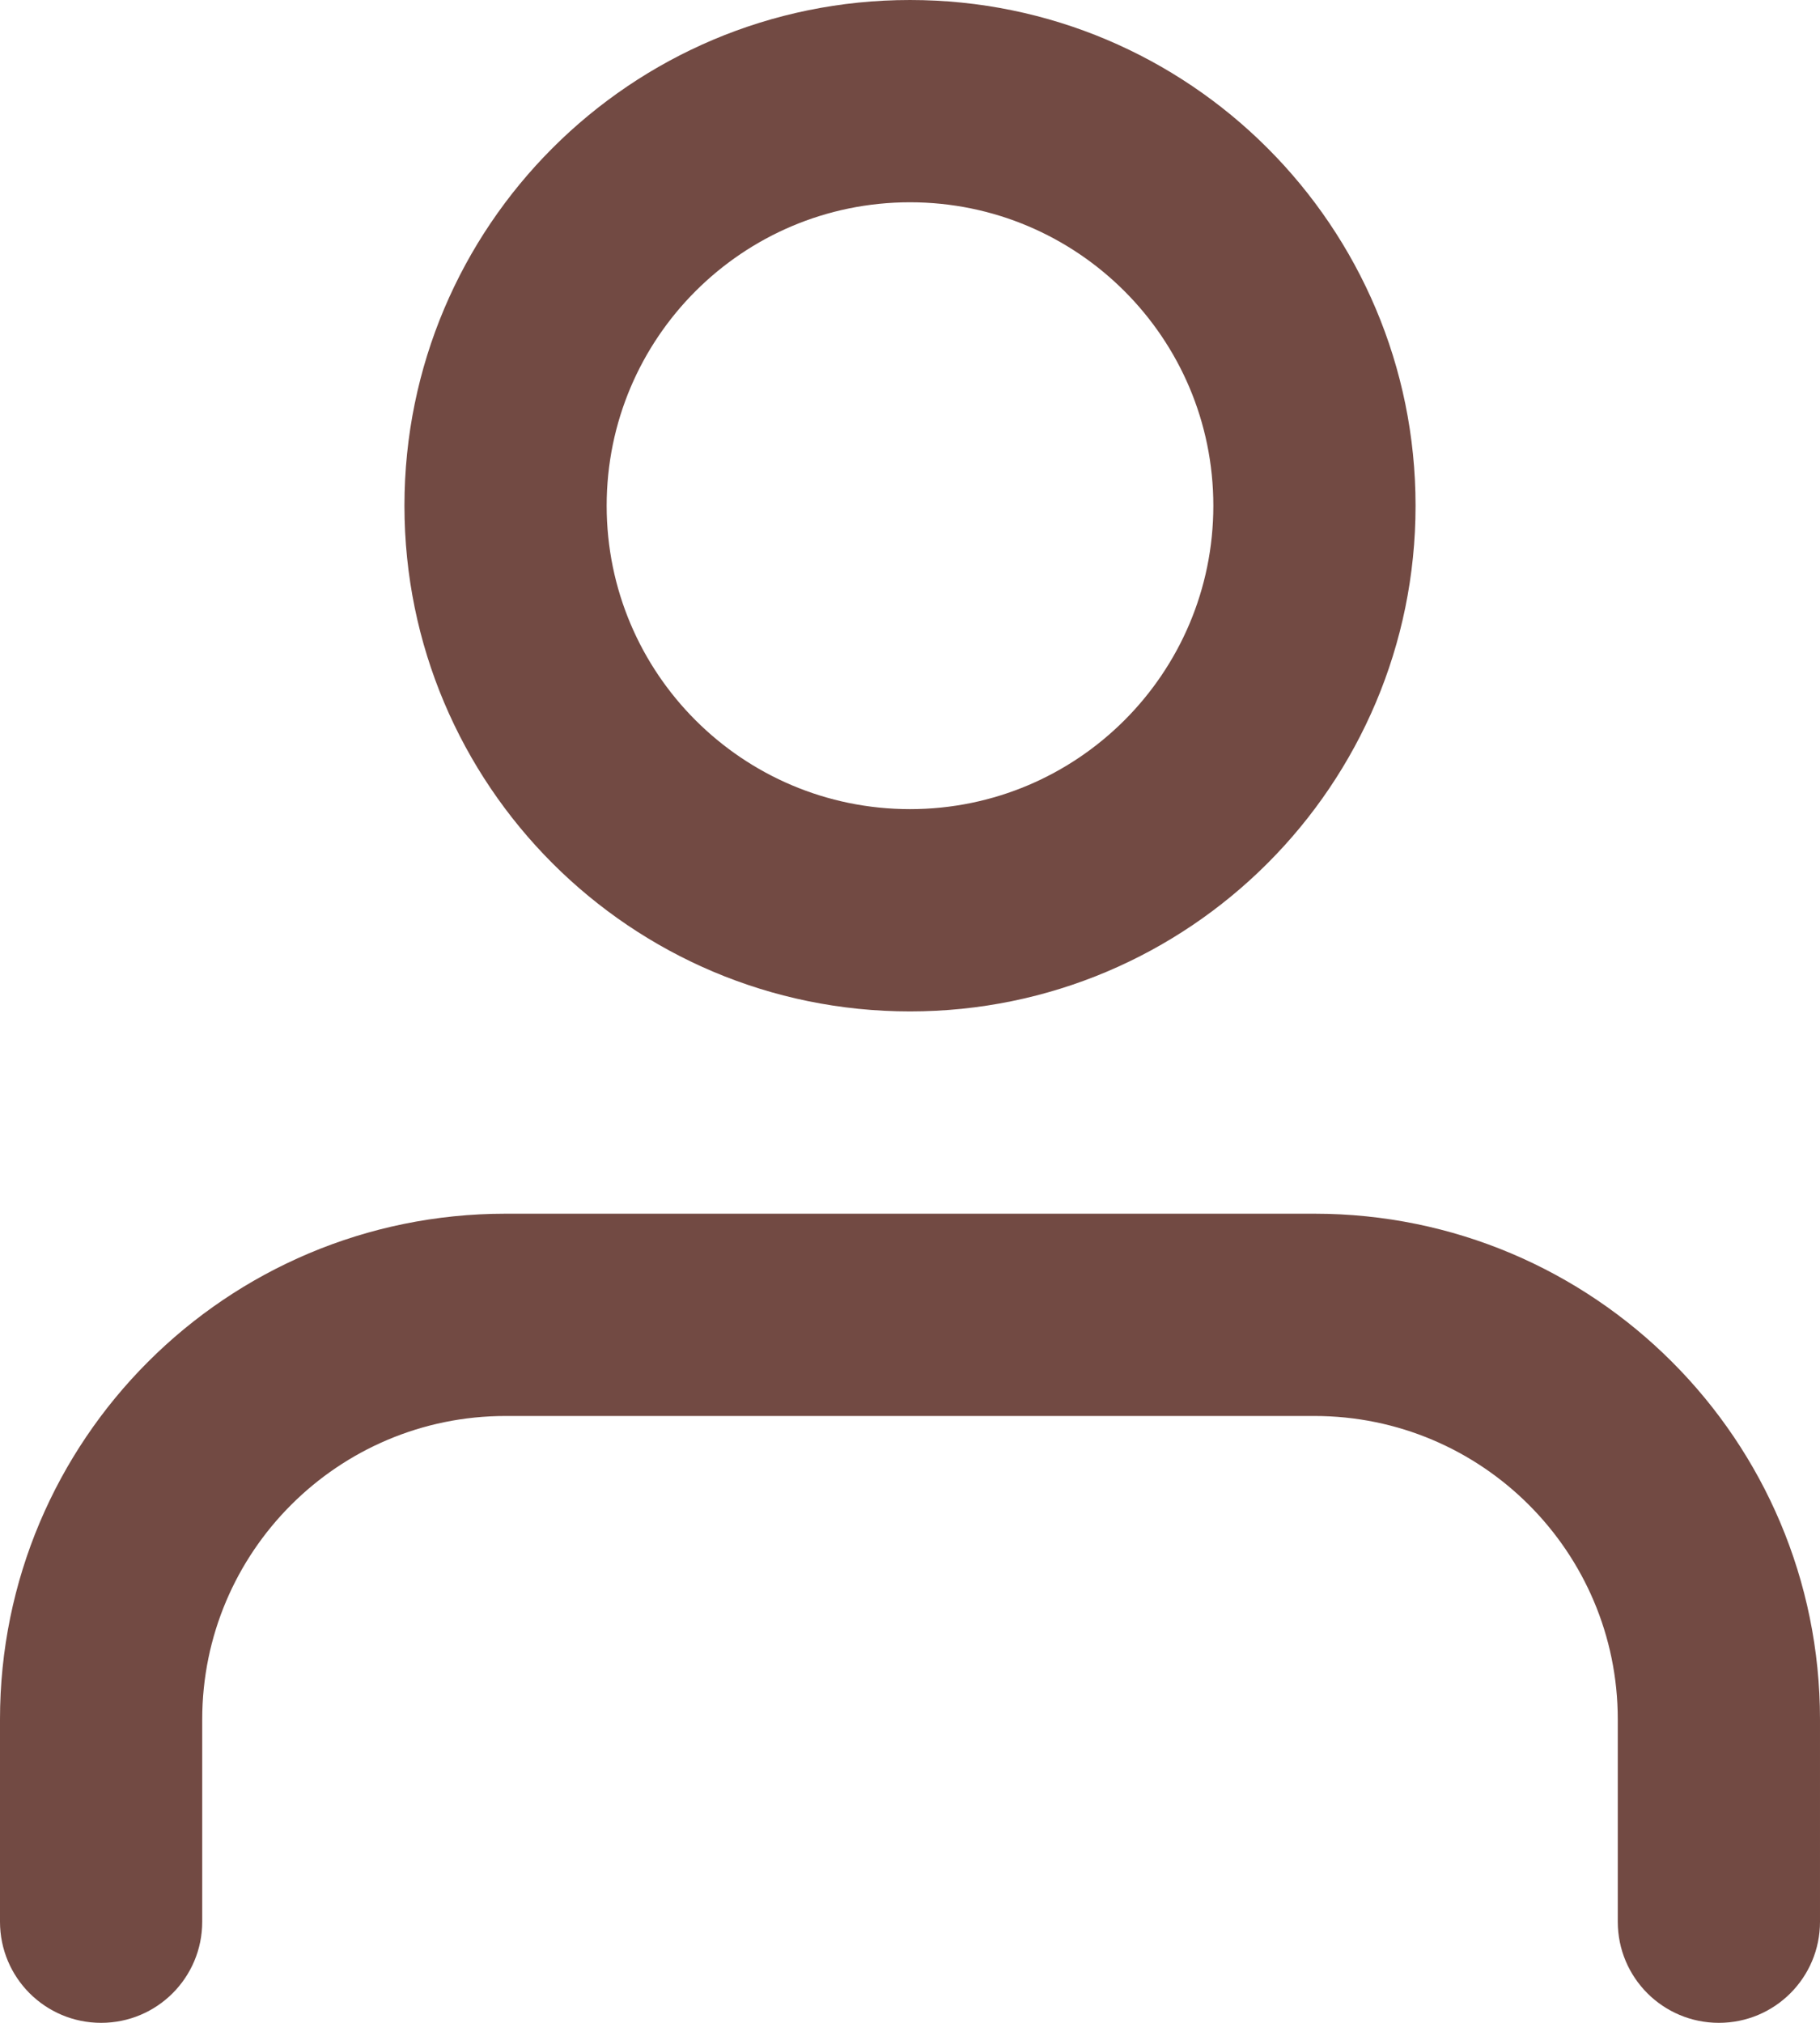 <?xml version="1.0" encoding="utf-8"?>
<!-- Generator: Adobe Illustrator 16.0.0, SVG Export Plug-In . SVG Version: 6.00 Build 0)  -->
<!DOCTYPE svg PUBLIC "-//W3C//DTD SVG 1.1//EN" "http://www.w3.org/Graphics/SVG/1.1/DTD/svg11.dtd">
<svg version="1.1" id="レイヤー_1" xmlns="http://www.w3.org/2000/svg" xmlns:xlink="http://www.w3.org/1999/xlink" x="0px"
	 y="0px" width="18px" height="20px" viewBox="0 0 18 20" style="enable-background:new 0 0 18 20;" xml:space="preserve">
<path style="fill:#724A43;" d="M9,10c-2.762,0-5-2.238-5-5s2.238-5,5-5s5,2.238,5,5S11.762,10,9,10z M9,8c1.656,0,3-1.343,3-3
	s-1.344-3-3-3S6,3.343,6,5S7.344,8,9,8z M18,19c0,0.553-0.447,1-1,1s-1-0.447-1-1v-2c0-1.656-1.344-3-3-3H5c-1.656,0-3,1.344-3,3v2
	c0,0.553-0.447,1-1,1s-1-0.447-1-1v-2c0-2.762,2.238-5,5-5h8c2.762,0,5,2.238,5,5V19z"/>
</svg>
